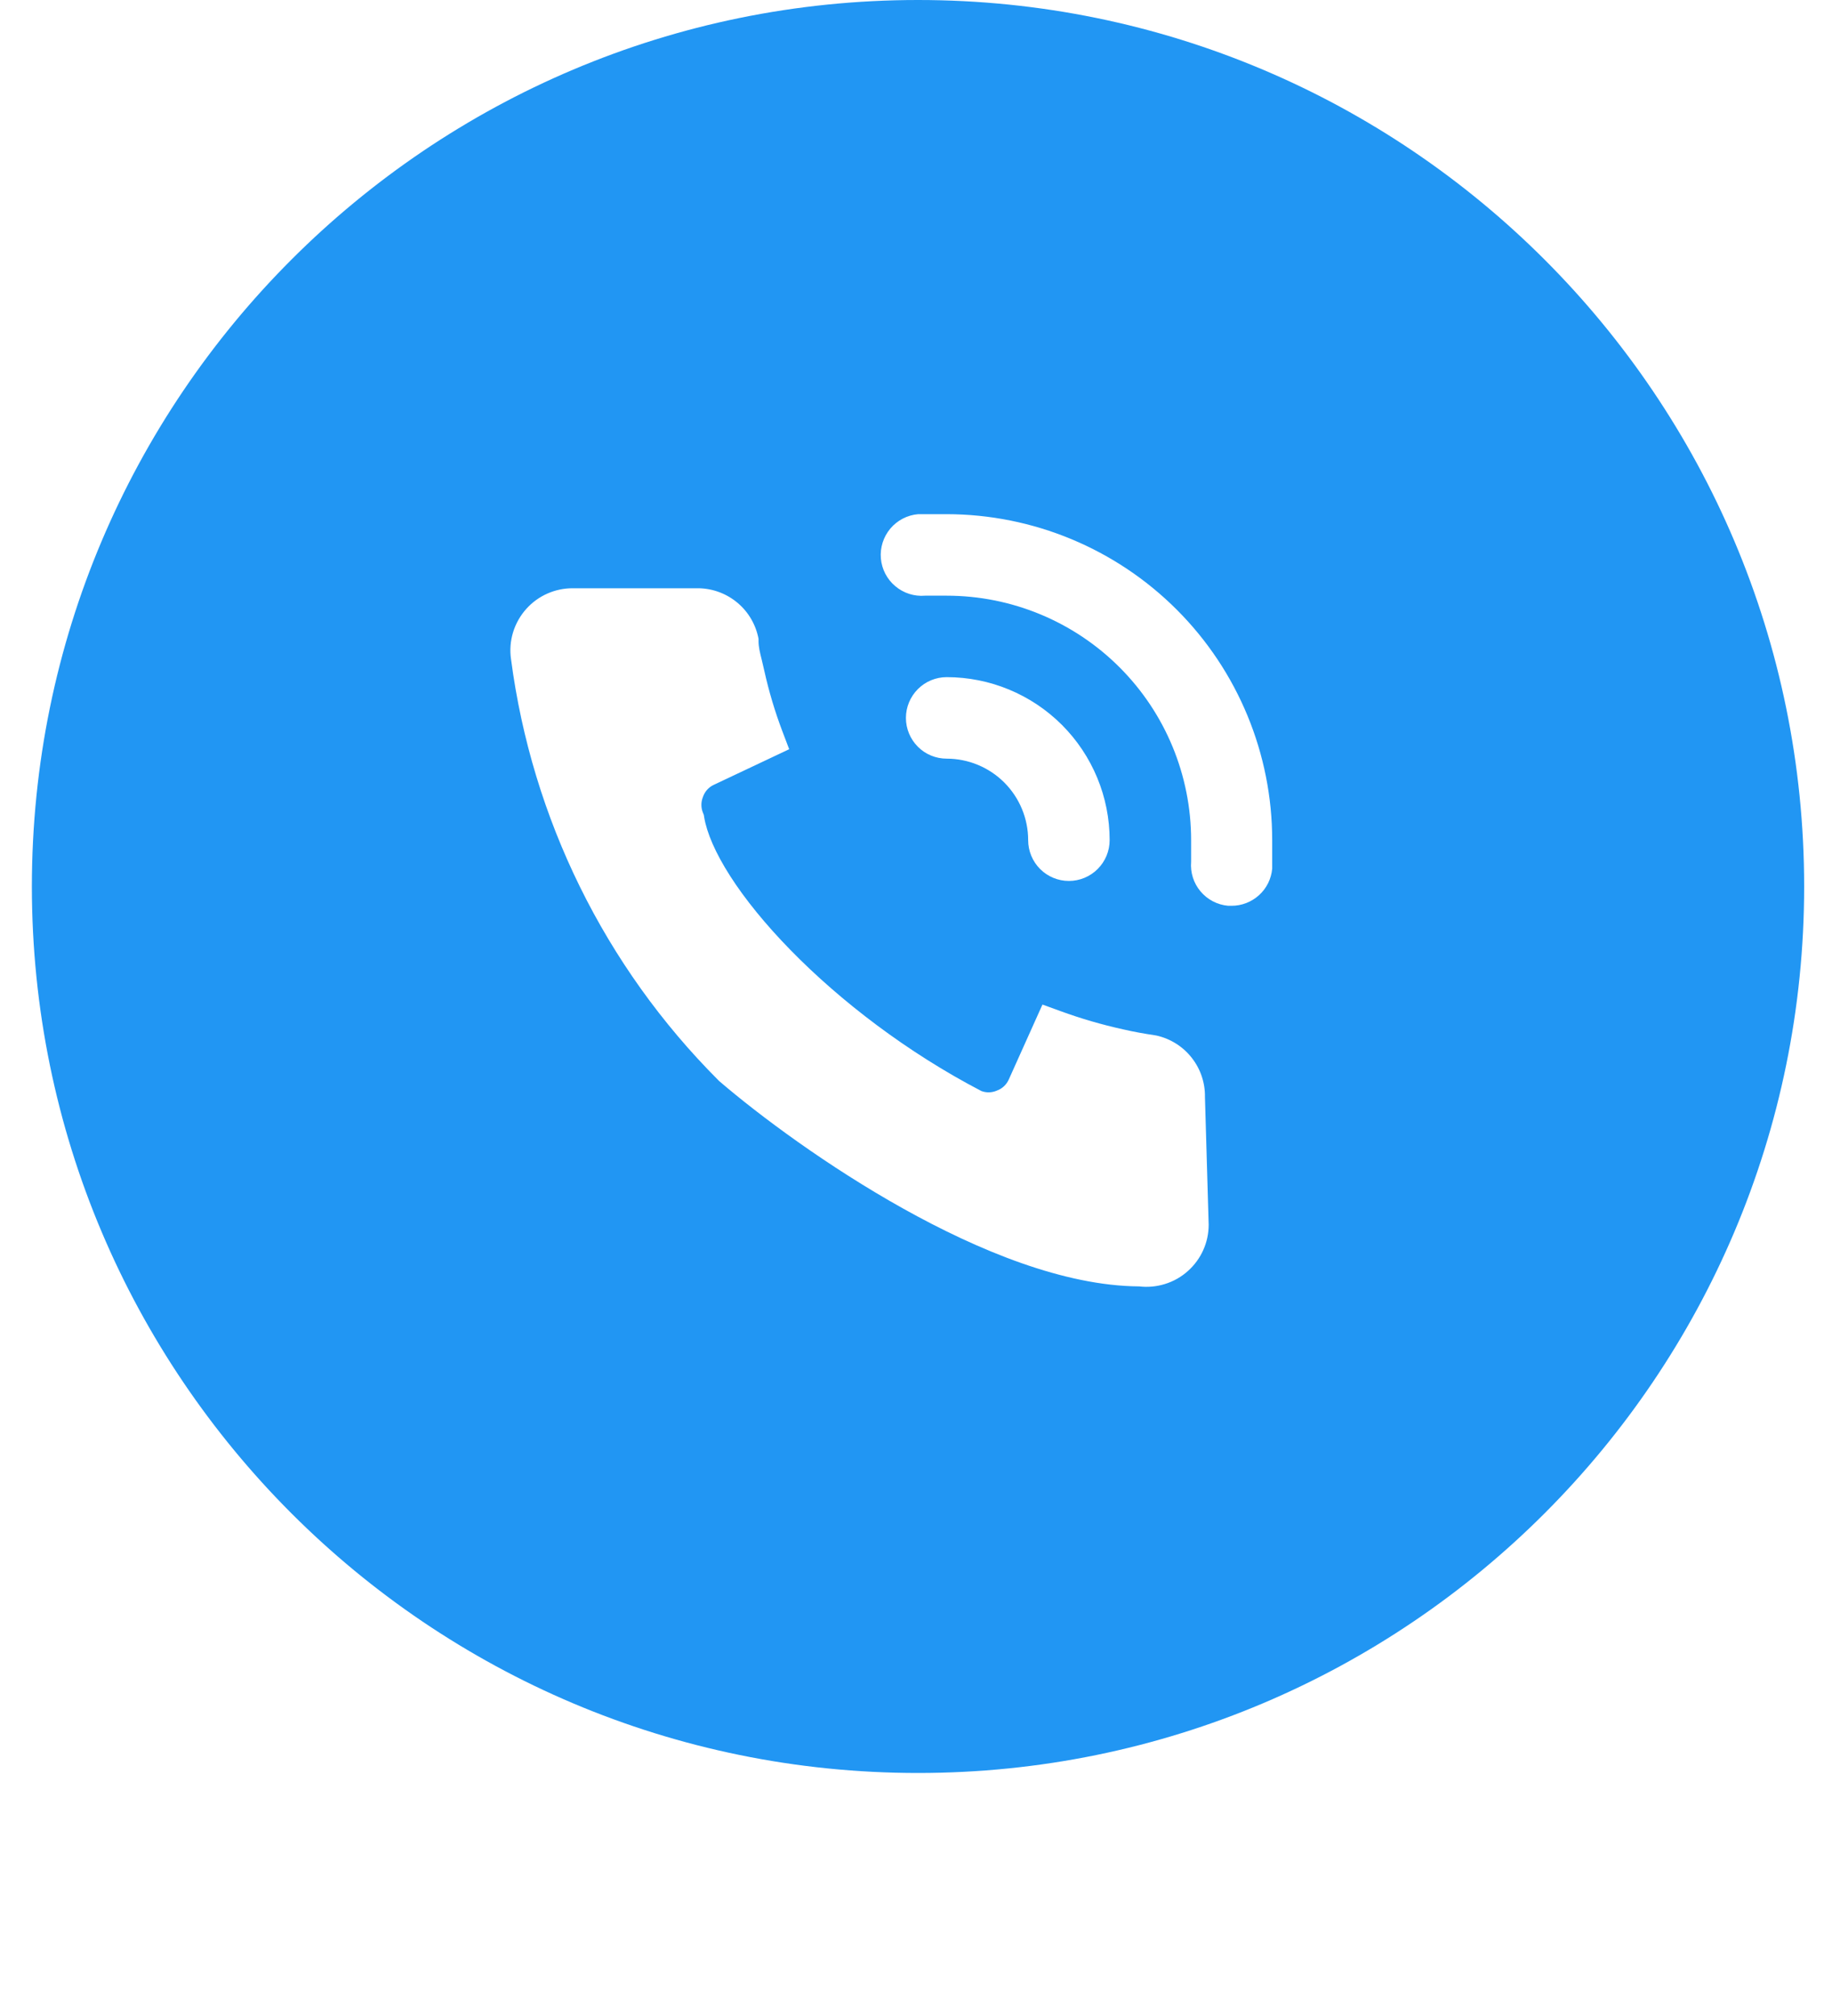 <?xml version="1.0" encoding="UTF-8"?> <svg xmlns="http://www.w3.org/2000/svg" width="40" height="44" viewBox="0 0 40 44" fill="none"><path fill-rule="evenodd" clip-rule="evenodd" d="M20.044 38.696C30.729 38.696 39.392 30.033 39.392 19.348C39.392 8.662 30.729 0 20.044 0C9.358 0 0.696 8.662 0.696 19.348C0.696 30.033 9.358 38.696 20.044 38.696ZM20.047 11.222H20.67C22.556 11.224 24.363 11.975 25.696 13.309C27.029 14.643 27.777 16.451 27.777 18.337V18.96C27.757 19.181 27.655 19.388 27.49 19.537C27.325 19.687 27.11 19.77 26.888 19.769H26.817C26.582 19.749 26.365 19.636 26.213 19.456C26.061 19.276 25.987 19.043 26.007 18.808V18.337C26.007 16.922 25.445 15.564 24.444 14.564C23.443 13.563 22.085 13.001 20.67 13.001H20.198C19.962 13.021 19.728 12.946 19.547 12.793C19.366 12.641 19.253 12.423 19.233 12.187C19.213 11.951 19.288 11.717 19.44 11.536C19.593 11.355 19.811 11.242 20.047 11.222ZM22.709 18.966C22.543 18.799 22.449 18.573 22.449 18.337C22.449 17.865 22.261 17.413 21.928 17.079C21.594 16.746 21.142 16.558 20.67 16.558C20.434 16.558 20.207 16.465 20.041 16.298C19.874 16.131 19.78 15.905 19.78 15.669C19.78 15.433 19.874 15.207 20.041 15.04C20.207 14.873 20.434 14.779 20.67 14.779C21.613 14.779 22.518 15.154 23.186 15.821C23.853 16.489 24.228 17.393 24.228 18.337C24.228 18.573 24.134 18.799 23.967 18.966C23.801 19.133 23.574 19.227 23.338 19.227C23.102 19.227 22.876 19.133 22.709 18.966ZM26.39 26.726L26.39 26.733C26.39 26.922 26.35 27.108 26.273 27.281C26.196 27.453 26.084 27.607 25.945 27.733C25.797 27.868 25.621 27.968 25.429 28.026C25.249 28.081 25.059 28.098 24.872 28.076C23.235 28.066 21.363 27.294 19.726 26.381C18.065 25.455 16.578 24.345 15.71 23.601L15.697 23.589L15.685 23.577C13.206 21.097 11.615 17.867 11.158 14.389C11.129 14.192 11.144 13.991 11.202 13.801C11.261 13.609 11.361 13.433 11.495 13.285C11.623 13.143 11.78 13.03 11.954 12.954C12.128 12.877 12.317 12.838 12.507 12.839H15.205C15.516 12.833 15.819 12.934 16.064 13.125C16.311 13.317 16.483 13.589 16.552 13.895L16.562 13.943V13.993C16.562 14.12 16.591 14.238 16.633 14.405C16.649 14.473 16.668 14.548 16.687 14.636L16.687 14.636C16.787 15.087 16.919 15.53 17.083 15.962L17.231 16.352L15.59 17.127L15.588 17.128C15.479 17.177 15.395 17.268 15.353 17.38L15.351 17.387L15.348 17.395C15.303 17.504 15.303 17.628 15.348 17.738L15.367 17.785L15.375 17.835C15.431 18.173 15.617 18.612 15.944 19.122C16.268 19.627 16.714 20.177 17.261 20.736C18.349 21.849 19.811 22.971 21.429 23.813C21.535 23.852 21.651 23.85 21.756 23.807L21.763 23.804L21.77 23.801C21.882 23.76 21.972 23.676 22.022 23.568L22.023 23.567L22.761 21.925L23.155 22.068C23.601 22.231 24.058 22.364 24.522 22.466L24.524 22.467L24.526 22.467C24.746 22.518 24.986 22.561 25.221 22.596L25.238 22.599L25.254 22.602C25.559 22.671 25.831 22.843 26.023 23.09C26.213 23.333 26.314 23.634 26.309 23.942L26.39 26.726Z" fill="#2196F3"></path></svg> 